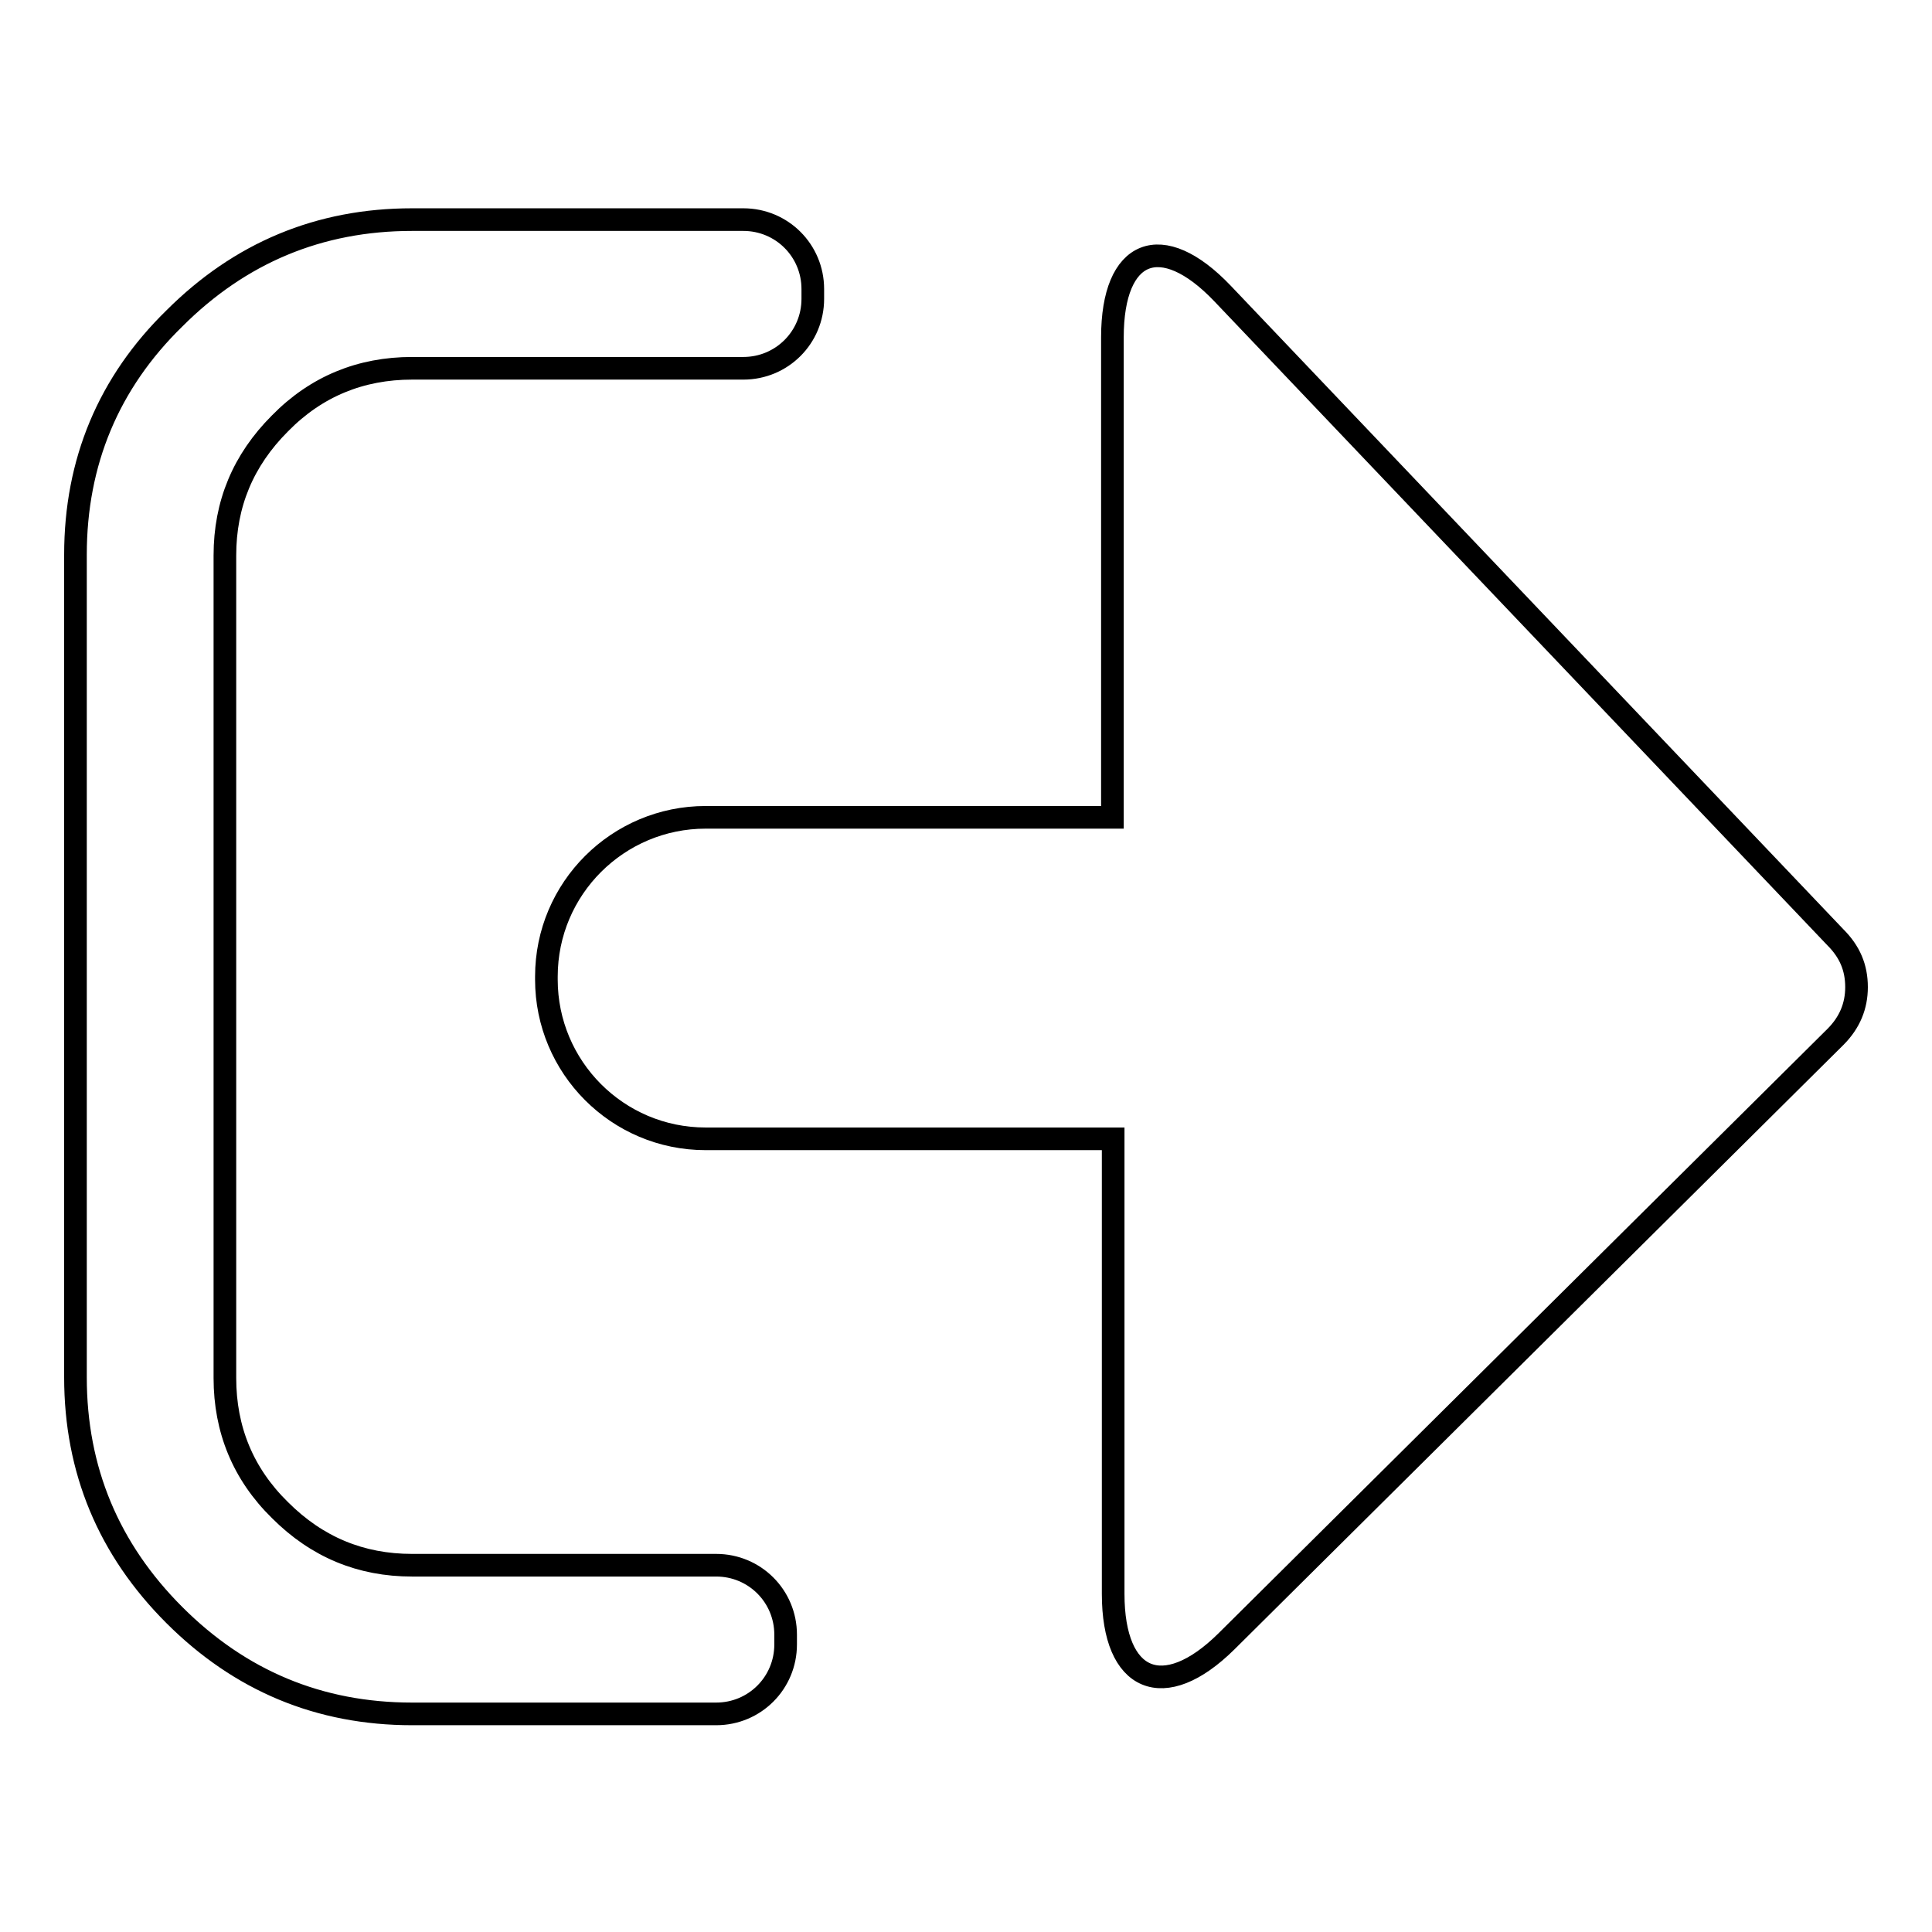 <?xml version="1.0" encoding="utf-8"?>
<!-- Svg Vector Icons : http://www.onlinewebfonts.com/icon -->
<!DOCTYPE svg PUBLIC "-//W3C//DTD SVG 1.1//EN" "http://www.w3.org/Graphics/SVG/1.1/DTD/svg11.dtd">
<svg version="1.1" xmlns="http://www.w3.org/2000/svg" xmlns:xlink="http://www.w3.org/1999/xlink" x="0px" y="0px" viewBox="0 0 256 256" enable-background="new 0 0 256 256" xml:space="preserve">
<g><g><path stroke-width="3" fill-opacity="0" stroke="#000000"  d="M243.2,137.4l-80.7,80.1c-8.3,8.2-15,5.4-15-6.3v-60.3H93.5c-11.7,0-21.1-9.5-21.1-21.1v-0.4c0-11.7,9.5-21.1,21.1-21.1h53.9V44.7c0-11.7,6.5-14.3,14.6-5.8l81.2,85.3c1.9,1.9,2.8,4,2.8,6.6C246,133.3,245.1,135.5,243.2,137.4z M10,182.5c0,12.3,4.4,22.8,13.1,31.5c8.7,8.7,19.2,13.1,31.5,13.1h40.3c5.1,0,9.2-4.1,9.2-9.2v-1.3c0-5.1-4.1-9.2-9.2-9.2H54.6c-6.8,0-12.6-2.4-17.5-7.3c-4.9-4.8-7.3-10.7-7.3-17.5v-109c0-6.8,2.4-12.6,7.3-17.5c4.8-4.9,10.7-7.3,17.5-7.3h43.9c5.1,0,9.2-4.1,9.2-9.2v-1.3c0-5.1-4.1-9.2-9.2-9.2H54.6c-12.3,0-22.8,4.4-31.5,13.1C14.4,50.7,10,61.2,10,73.5L10,182.5z"/></g></g>
</svg>